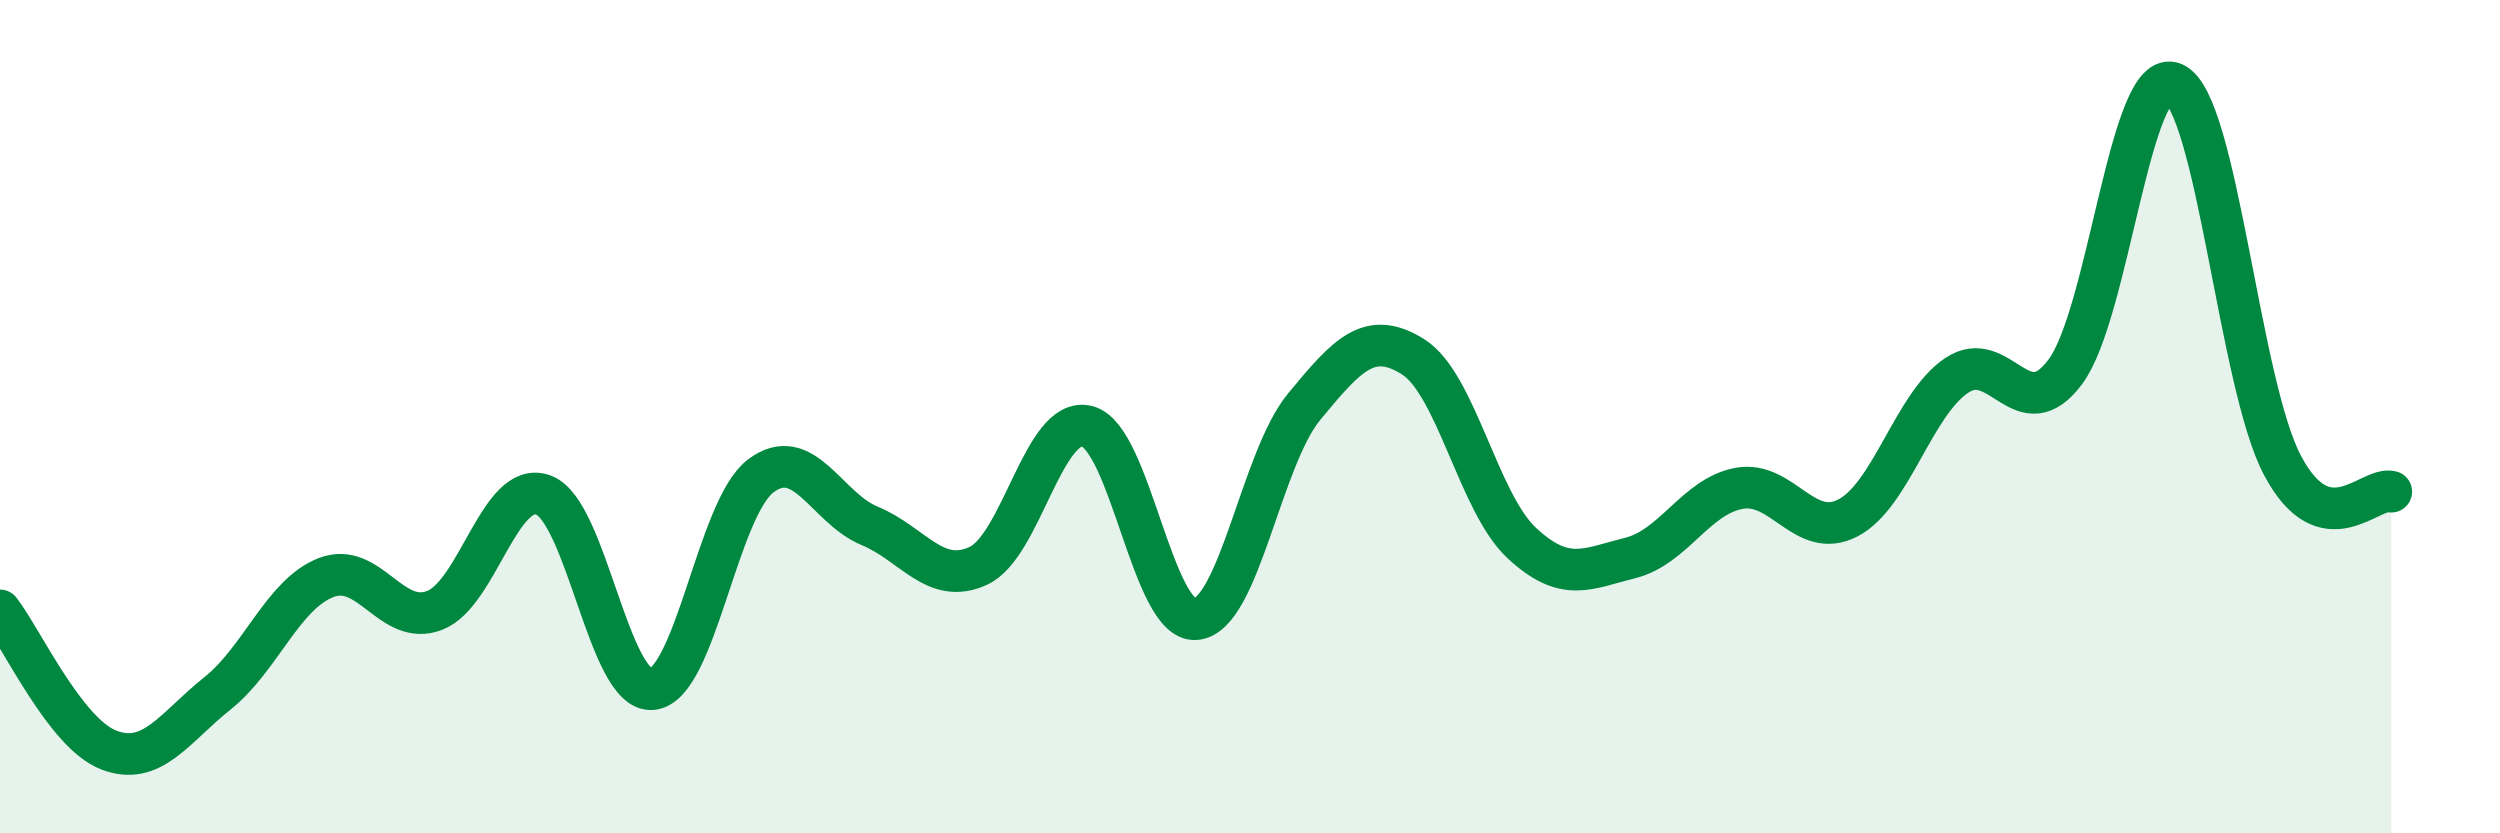 
    <svg width="60" height="20" viewBox="0 0 60 20" xmlns="http://www.w3.org/2000/svg">
      <path
        d="M 0,14.65 C 0.52,15.32 1.57,17.6 2.61,18 C 3.65,18.4 4.18,17.47 5.22,16.64 C 6.26,15.81 6.79,14.26 7.83,13.86 C 8.87,13.46 9.39,15.05 10.43,14.65 C 11.47,14.25 12,11.5 13.04,11.88 C 14.08,12.26 14.61,16.63 15.65,16.54 C 16.69,16.45 17.22,12.2 18.26,11.42 C 19.3,10.64 19.83,12.19 20.87,12.62 C 21.91,13.05 22.44,14.06 23.48,13.58 C 24.52,13.1 25.05,9.97 26.09,10.23 C 27.13,10.49 27.66,14.95 28.7,14.86 C 29.74,14.77 30.26,11.02 31.3,9.76 C 32.34,8.5 32.87,7.91 33.91,8.56 C 34.95,9.21 35.48,12.06 36.52,13.03 C 37.56,14 38.09,13.65 39.13,13.39 C 40.17,13.13 40.7,11.91 41.74,11.72 C 42.78,11.53 43.31,12.97 44.35,12.43 C 45.39,11.89 45.92,9.71 46.96,9.01 C 48,8.31 48.53,10.32 49.57,8.92 C 50.61,7.52 51.13,1.55 52.17,2 C 53.21,2.45 53.74,9.21 54.78,11.17 C 55.82,13.13 56.87,11.67 57.39,11.8L57.39 20L0 20Z"
        fill="#008740"
        opacity="0.1"
        stroke-linecap="round"
        stroke-linejoin="round"
      />
      <path
        d="M 0,14.65 C 0.52,15.32 1.57,17.6 2.61,18 C 3.65,18.4 4.18,17.47 5.22,16.64 C 6.26,15.81 6.79,14.26 7.83,13.86 C 8.87,13.46 9.39,15.05 10.43,14.65 C 11.47,14.25 12,11.5 13.04,11.88 C 14.08,12.26 14.61,16.63 15.65,16.54 C 16.69,16.45 17.22,12.2 18.26,11.42 C 19.3,10.64 19.83,12.19 20.87,12.62 C 21.91,13.05 22.44,14.06 23.48,13.58 C 24.52,13.1 25.05,9.97 26.09,10.23 C 27.13,10.49 27.66,14.95 28.7,14.86 C 29.74,14.77 30.26,11.02 31.3,9.76 C 32.34,8.5 32.87,7.91 33.91,8.56 C 34.95,9.21 35.48,12.06 36.52,13.03 C 37.56,14 38.09,13.65 39.13,13.39 C 40.17,13.13 40.7,11.91 41.74,11.72 C 42.78,11.53 43.31,12.97 44.35,12.43 C 45.39,11.89 45.92,9.71 46.96,9.01 C 48,8.31 48.53,10.32 49.57,8.92 C 50.61,7.52 51.13,1.55 52.17,2 C 53.21,2.45 53.74,9.21 54.78,11.17 C 55.82,13.13 56.87,11.67 57.39,11.8"
        stroke="#008740"
        stroke-width="1"
        fill="none"
        stroke-linecap="round"
        stroke-linejoin="round"
      />
    </svg>
  